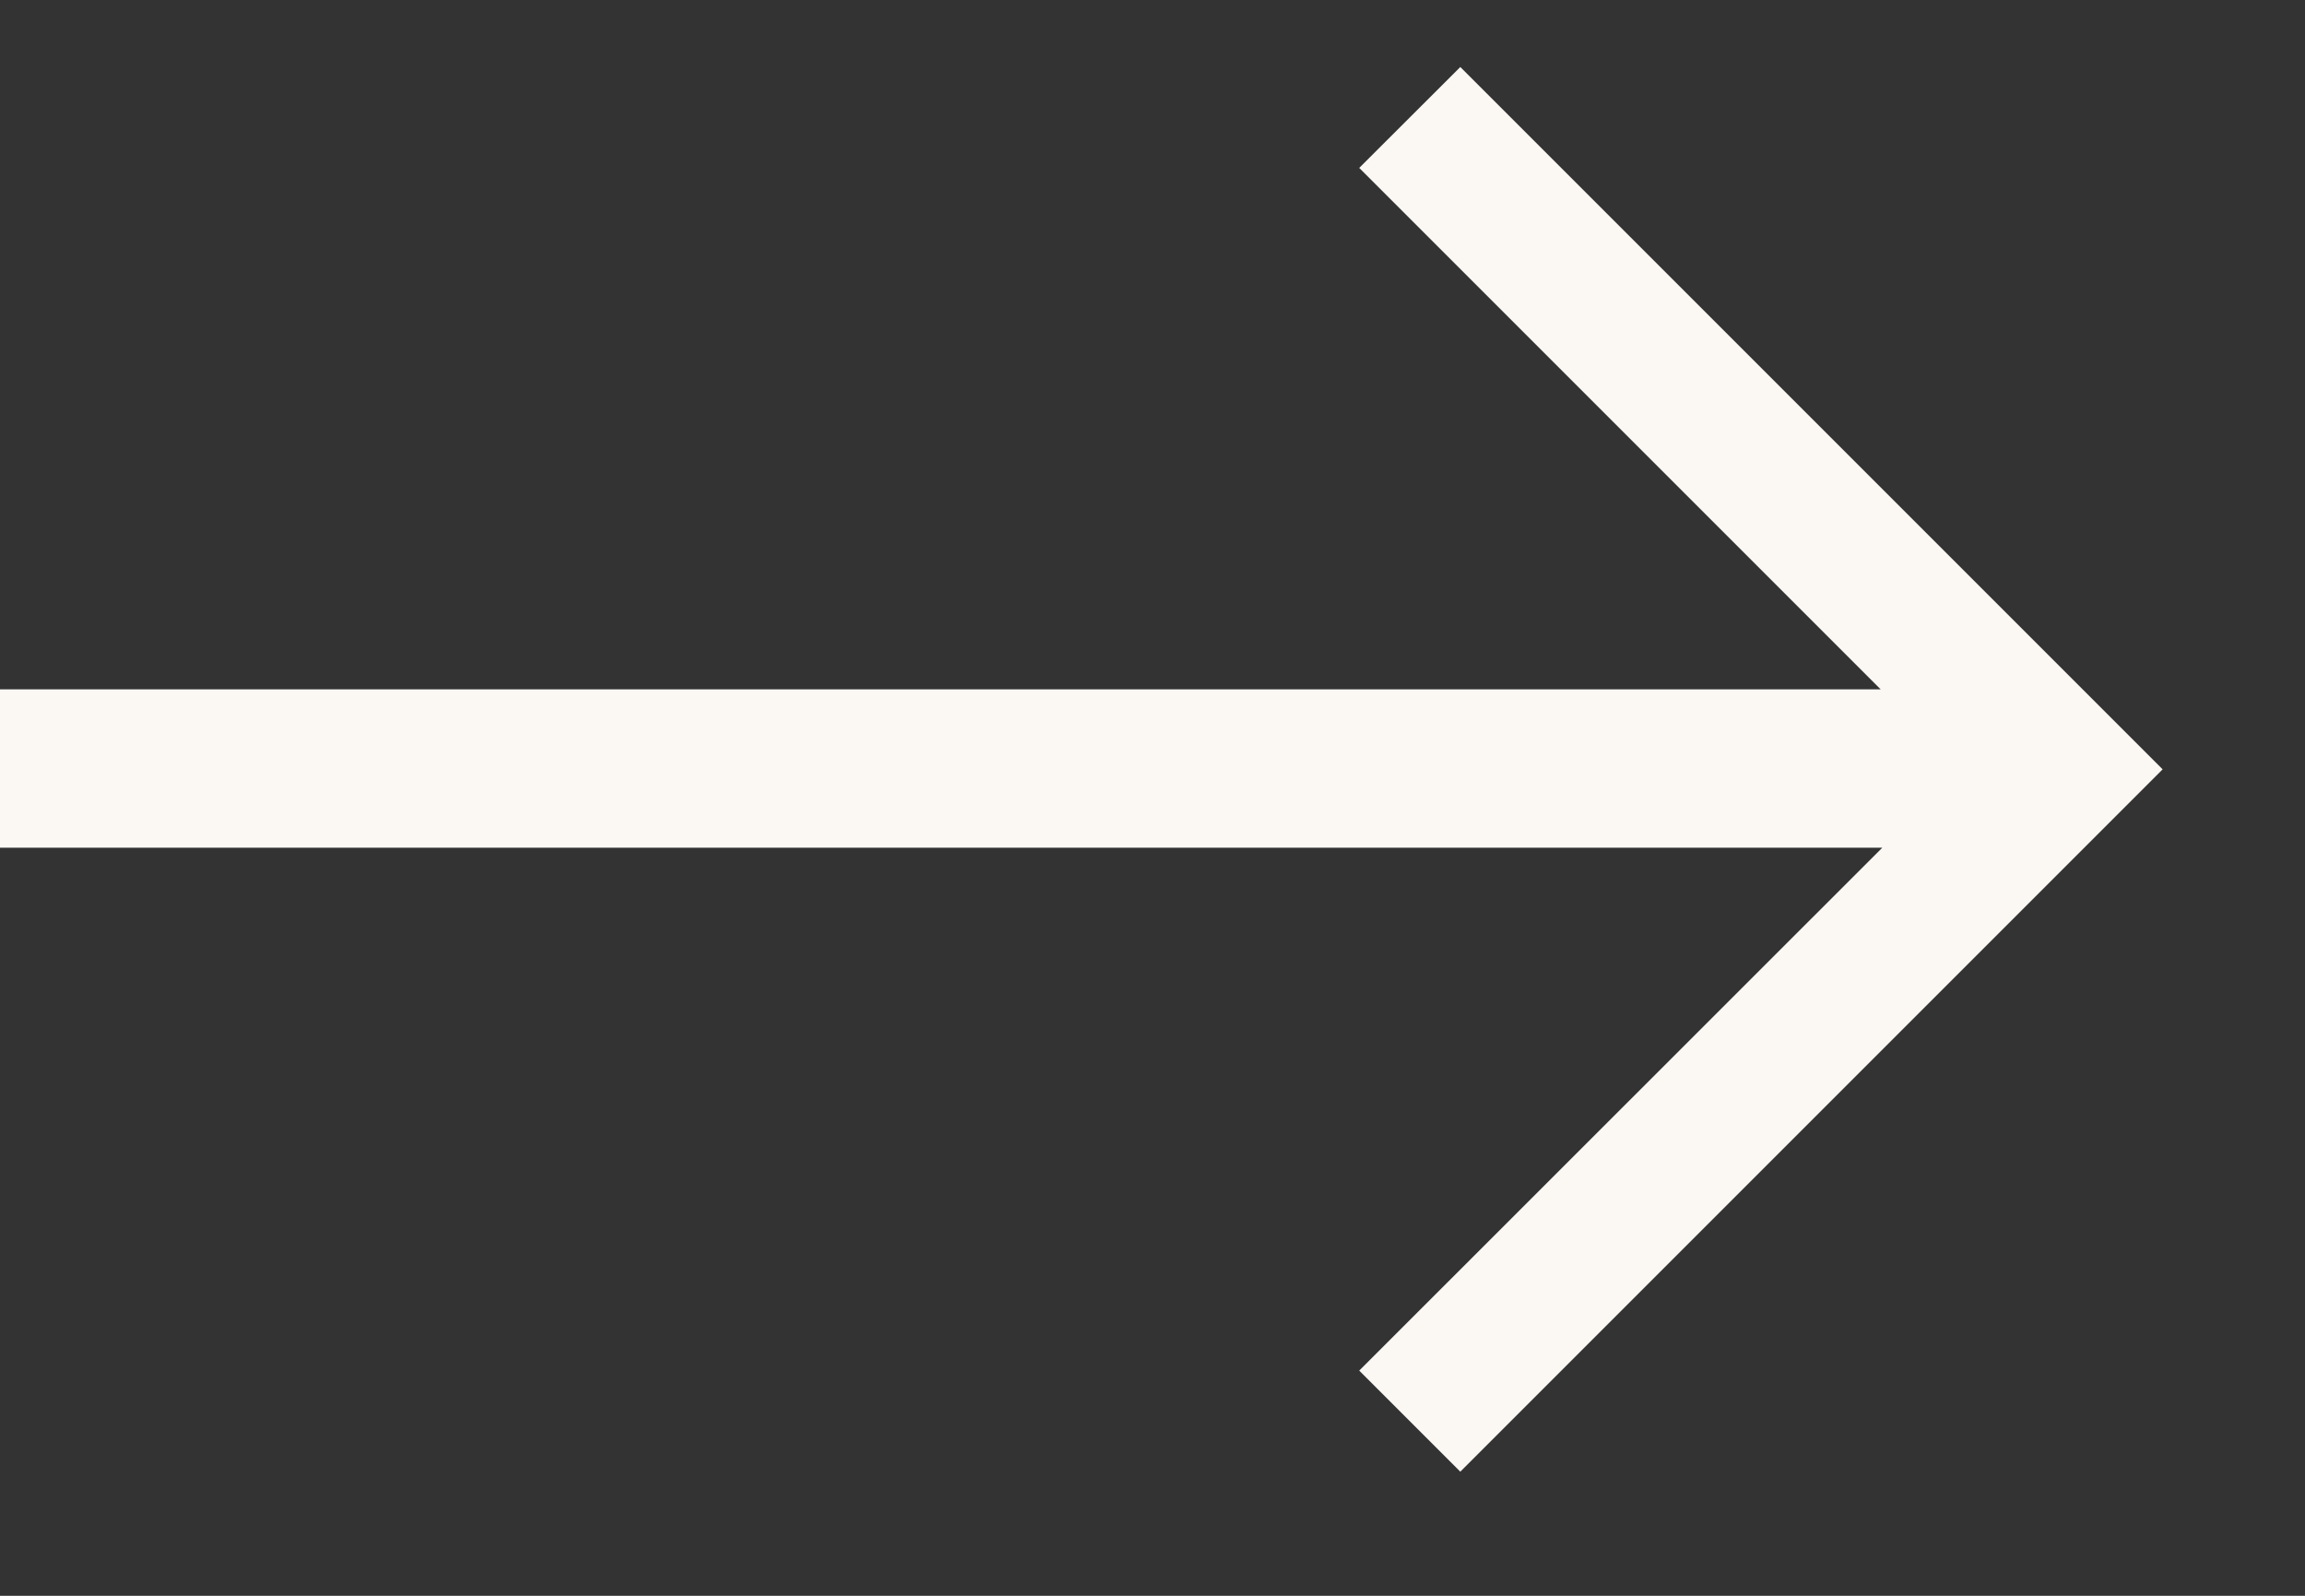 <svg width="13" height="9" viewBox="0 0 13 9" fill="none" xmlns="http://www.w3.org/2000/svg">
<rect x="0" y="0" width="13" height="9" fill="#333333" stroke="none"/>
<path d="M-0.001 4.781V3.888H10.607L7.666 0.947L8.236 0.378L12.197 4.339L8.236 8.3L7.666 7.73L10.616 4.781H-0.001Z" fill="white"/>
<path d="M-0.001 4.781V3.888H10.607L7.666 0.947L8.236 0.378L12.197 4.339L8.236 8.3L7.666 7.73L10.616 4.781H-0.001Z" fill="#BB9858" fill-opacity="0.07"/>
</svg>
